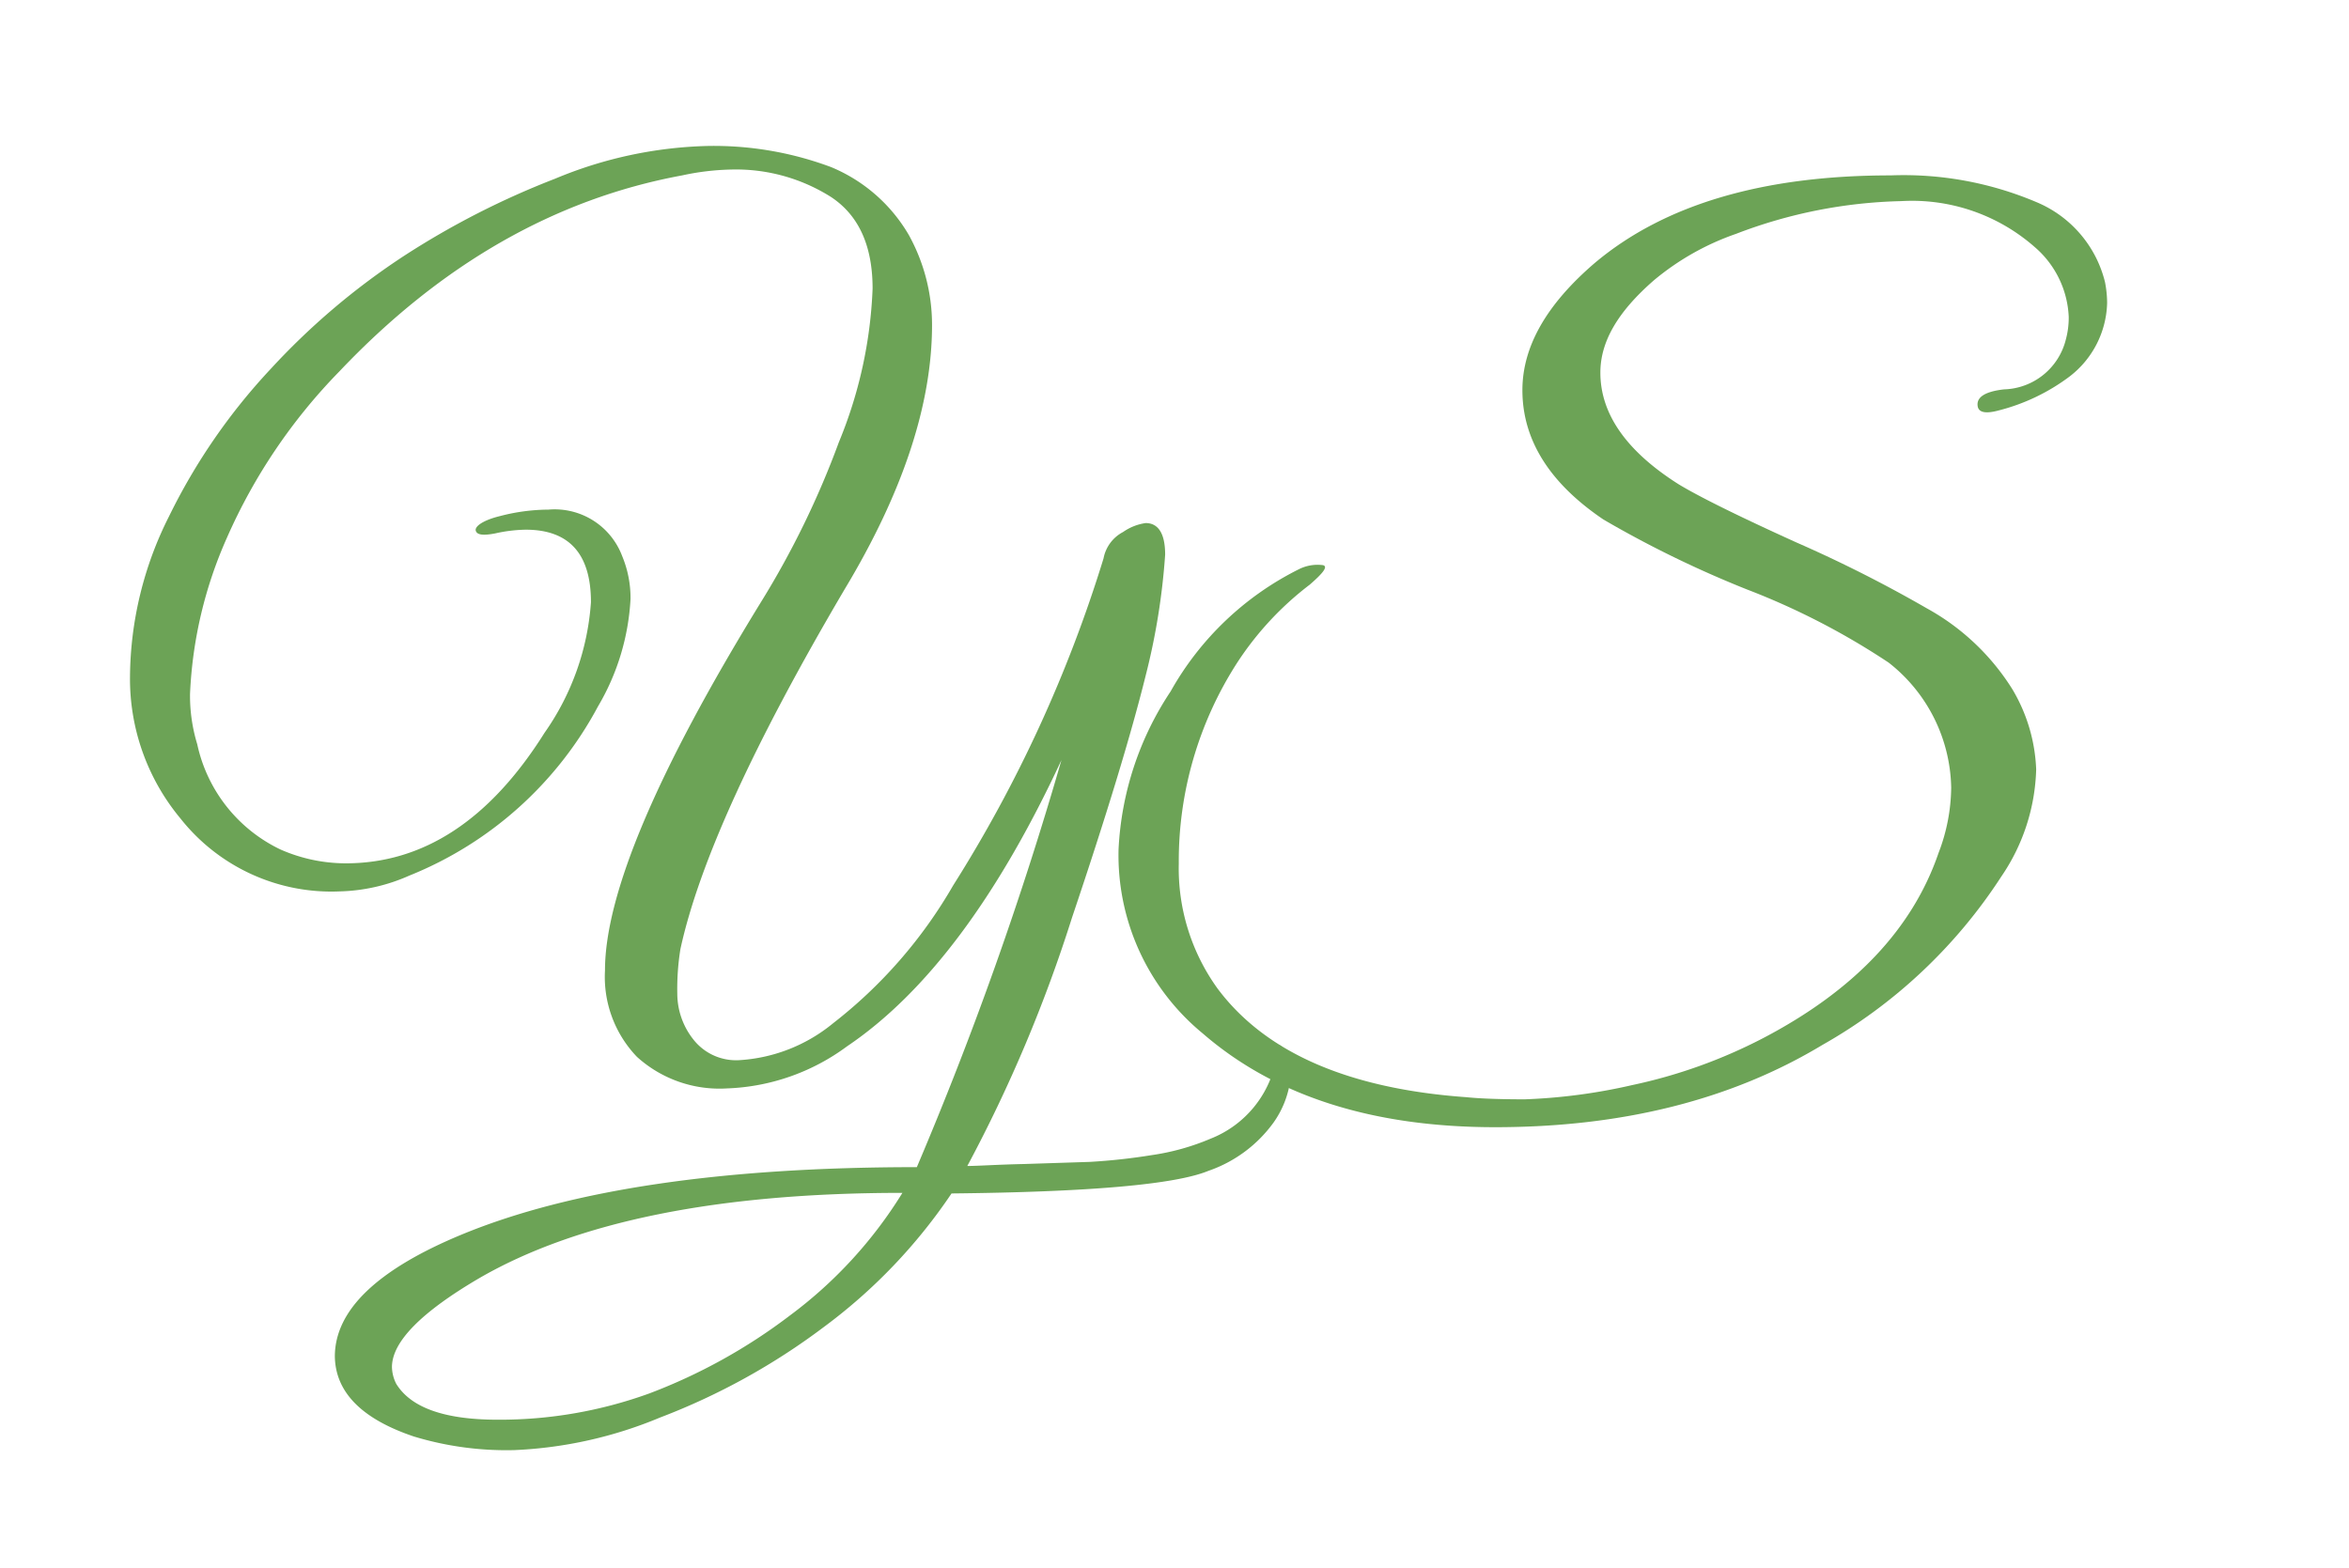 <svg xmlns="http://www.w3.org/2000/svg" viewBox="0 0 120.52 80.48"><defs><style>.cls-1{fill:#6ca356;}.cls-2{fill:none;}</style></defs><g id="レイヤー_2" data-name="レイヤー 2"><g id="レイヤー_1-2" data-name="レイヤー 1"><path class="cls-1" d="M58.78,26.84c.65,0,1,.54,1,1.62a34.56,34.56,0,0,1-1,6.21Q57.64,39.26,55,47.09a74.48,74.48,0,0,1-5.37,12.74c.54,0,1.5-.07,2.89-.1l3.4-.11a31,31,0,0,0,3.19-.35,12.13,12.13,0,0,0,3-.84,5.45,5.45,0,0,0,3.35-4c-.08-.46,0-.72.08-.78s.22,0,.3.19a3.15,3.15,0,0,1,.37,1.51,4.89,4.89,0,0,1-.86,2.24A6.89,6.89,0,0,1,62,60.08q-2.55,1.05-13.18,1.16a27.84,27.84,0,0,1-6.56,6.86,34.17,34.17,0,0,1-8.4,4.64,21.78,21.78,0,0,1-7.48,1.67,16.35,16.35,0,0,1-5.15-.7q-4-1.35-4.05-4.1,0-3.57,6.53-6.27,8.37-3.45,23.33-3.45A183.12,183.12,0,0,0,54.46,39q-4.92,10.59-11,14.69a11,11,0,0,1-6.16,2.16,6.31,6.31,0,0,1-4.62-1.62,5.92,5.92,0,0,1-1.64-4.43q0-5.88,8-18.9a45.25,45.25,0,0,0,4-8.21,22.87,22.87,0,0,0,1.73-7.88c0-2.2-.71-3.76-2.13-4.7A9.13,9.13,0,0,0,37.5,8.7,13,13,0,0,0,35,9Q25.24,10.8,17.41,19.06a28.76,28.76,0,0,0-5.77,8.54,22,22,0,0,0-1.89,8,8.53,8.53,0,0,0,.37,2.59,7.81,7.81,0,0,0,4.27,5.4,8.33,8.33,0,0,0,3.35.71c4,0,7.4-2.24,10.2-6.7a13.21,13.21,0,0,0,2.38-6.7q0-3.72-3.35-3.72a7.63,7.63,0,0,0-1.56.19c-.62.12-.94.08-1-.14s.38-.54,1.25-.75a10,10,0,0,1,2.48-.33,3.7,3.7,0,0,1,3.78,2.38,5.58,5.58,0,0,1,.43,2.21,12.09,12.09,0,0,1-1.67,5.51A19,19,0,0,1,21,44.93a9.31,9.31,0,0,1-3.56.81A9.87,9.87,0,0,1,9.26,42a11.2,11.2,0,0,1-2.59-7.29,18.51,18.51,0,0,1,2-8.21,30.93,30.93,0,0,1,5.21-7.56,36.28,36.28,0,0,1,6.88-5.83,42.22,42.22,0,0,1,7.72-3.94,21.59,21.59,0,0,1,7.83-1.68,17.19,17.19,0,0,1,6.32,1.08,8.28,8.28,0,0,1,4,3.49,9.54,9.54,0,0,1,1.19,4.61q0,6.11-4.48,13.56-7,11.88-8.43,18.47A12.9,12.9,0,0,0,34.75,51a3.79,3.79,0,0,0,.81,2.32,2.78,2.78,0,0,0,2.37,1.08,8.36,8.36,0,0,0,4.81-1.89,24.33,24.33,0,0,0,6.16-7.07,69.7,69.7,0,0,0,7.72-16.79,1.93,1.93,0,0,1,1-1.35A2.68,2.68,0,0,1,58.78,26.84ZM20.11,70.15a2,2,0,0,0,.22.86c.76,1.23,2.49,1.84,5.21,1.84a22.53,22.53,0,0,0,7.78-1.35,28.58,28.58,0,0,0,7.21-4,22.59,22.59,0,0,0,5.77-6.29q-14.14,0-21.7,4.37Q20.11,68.21,20.11,70.15Z"/><path class="cls-1" d="M106.14,16.26a5,5,0,0,0-1.73-3.57,9.53,9.53,0,0,0-6.86-2.37A25.12,25.12,0,0,0,89.07,12a13.41,13.41,0,0,0-4.21,2.38C83,16,82.11,17.53,82.11,19.12q0,3.18,4,5.72c1,.61,3,1.61,6.07,3a67.86,67.86,0,0,1,6.67,3.37,12,12,0,0,1,4.4,4.16,8.67,8.67,0,0,1,1.22,4.11,10.22,10.22,0,0,1-1.79,5.5,26.45,26.45,0,0,1-9.18,8.64q-7,4.22-16.79,4.22-9.45,0-15-4.81a11.84,11.84,0,0,1-4.32-9.45,16,16,0,0,1,2.67-8.1,15.44,15.44,0,0,1,6.56-6.26A2.13,2.13,0,0,1,67.88,29c.27.07,0,.41-.68,1a16,16,0,0,0-3.72,4,18.78,18.78,0,0,0-3,10.31,10.53,10.53,0,0,0,2,6.43q3.68,4.91,12.75,5.56c.68.07,1.7.11,3,.11a29.15,29.15,0,0,0,5.51-.73,26.38,26.38,0,0,0,6.72-2.41q7-3.66,9-9.5a9.56,9.56,0,0,0,.65-3.35A8.33,8.33,0,0,0,96.9,34a37.2,37.2,0,0,0-7.26-3.75,55.16,55.16,0,0,1-7.37-3.59c-2.77-1.87-4.16-4.09-4.16-6.64,0-2.24,1.24-4.41,3.73-6.54Q87.18,9,97,9a17.45,17.45,0,0,1,7.48,1.37A6,6,0,0,1,108,14.47a5.65,5.65,0,0,1,.11,1.08,4.91,4.91,0,0,1-1.94,3.78,10.26,10.26,0,0,1-3.62,1.73q-1,.27-1.08-.21c-.08-.47.38-.76,1.35-.87A3.37,3.37,0,0,0,106,17.39,4.25,4.25,0,0,0,106.14,16.26Z"/><rect class="cls-2" width="120.52" height="80.48"/></g></g></svg>